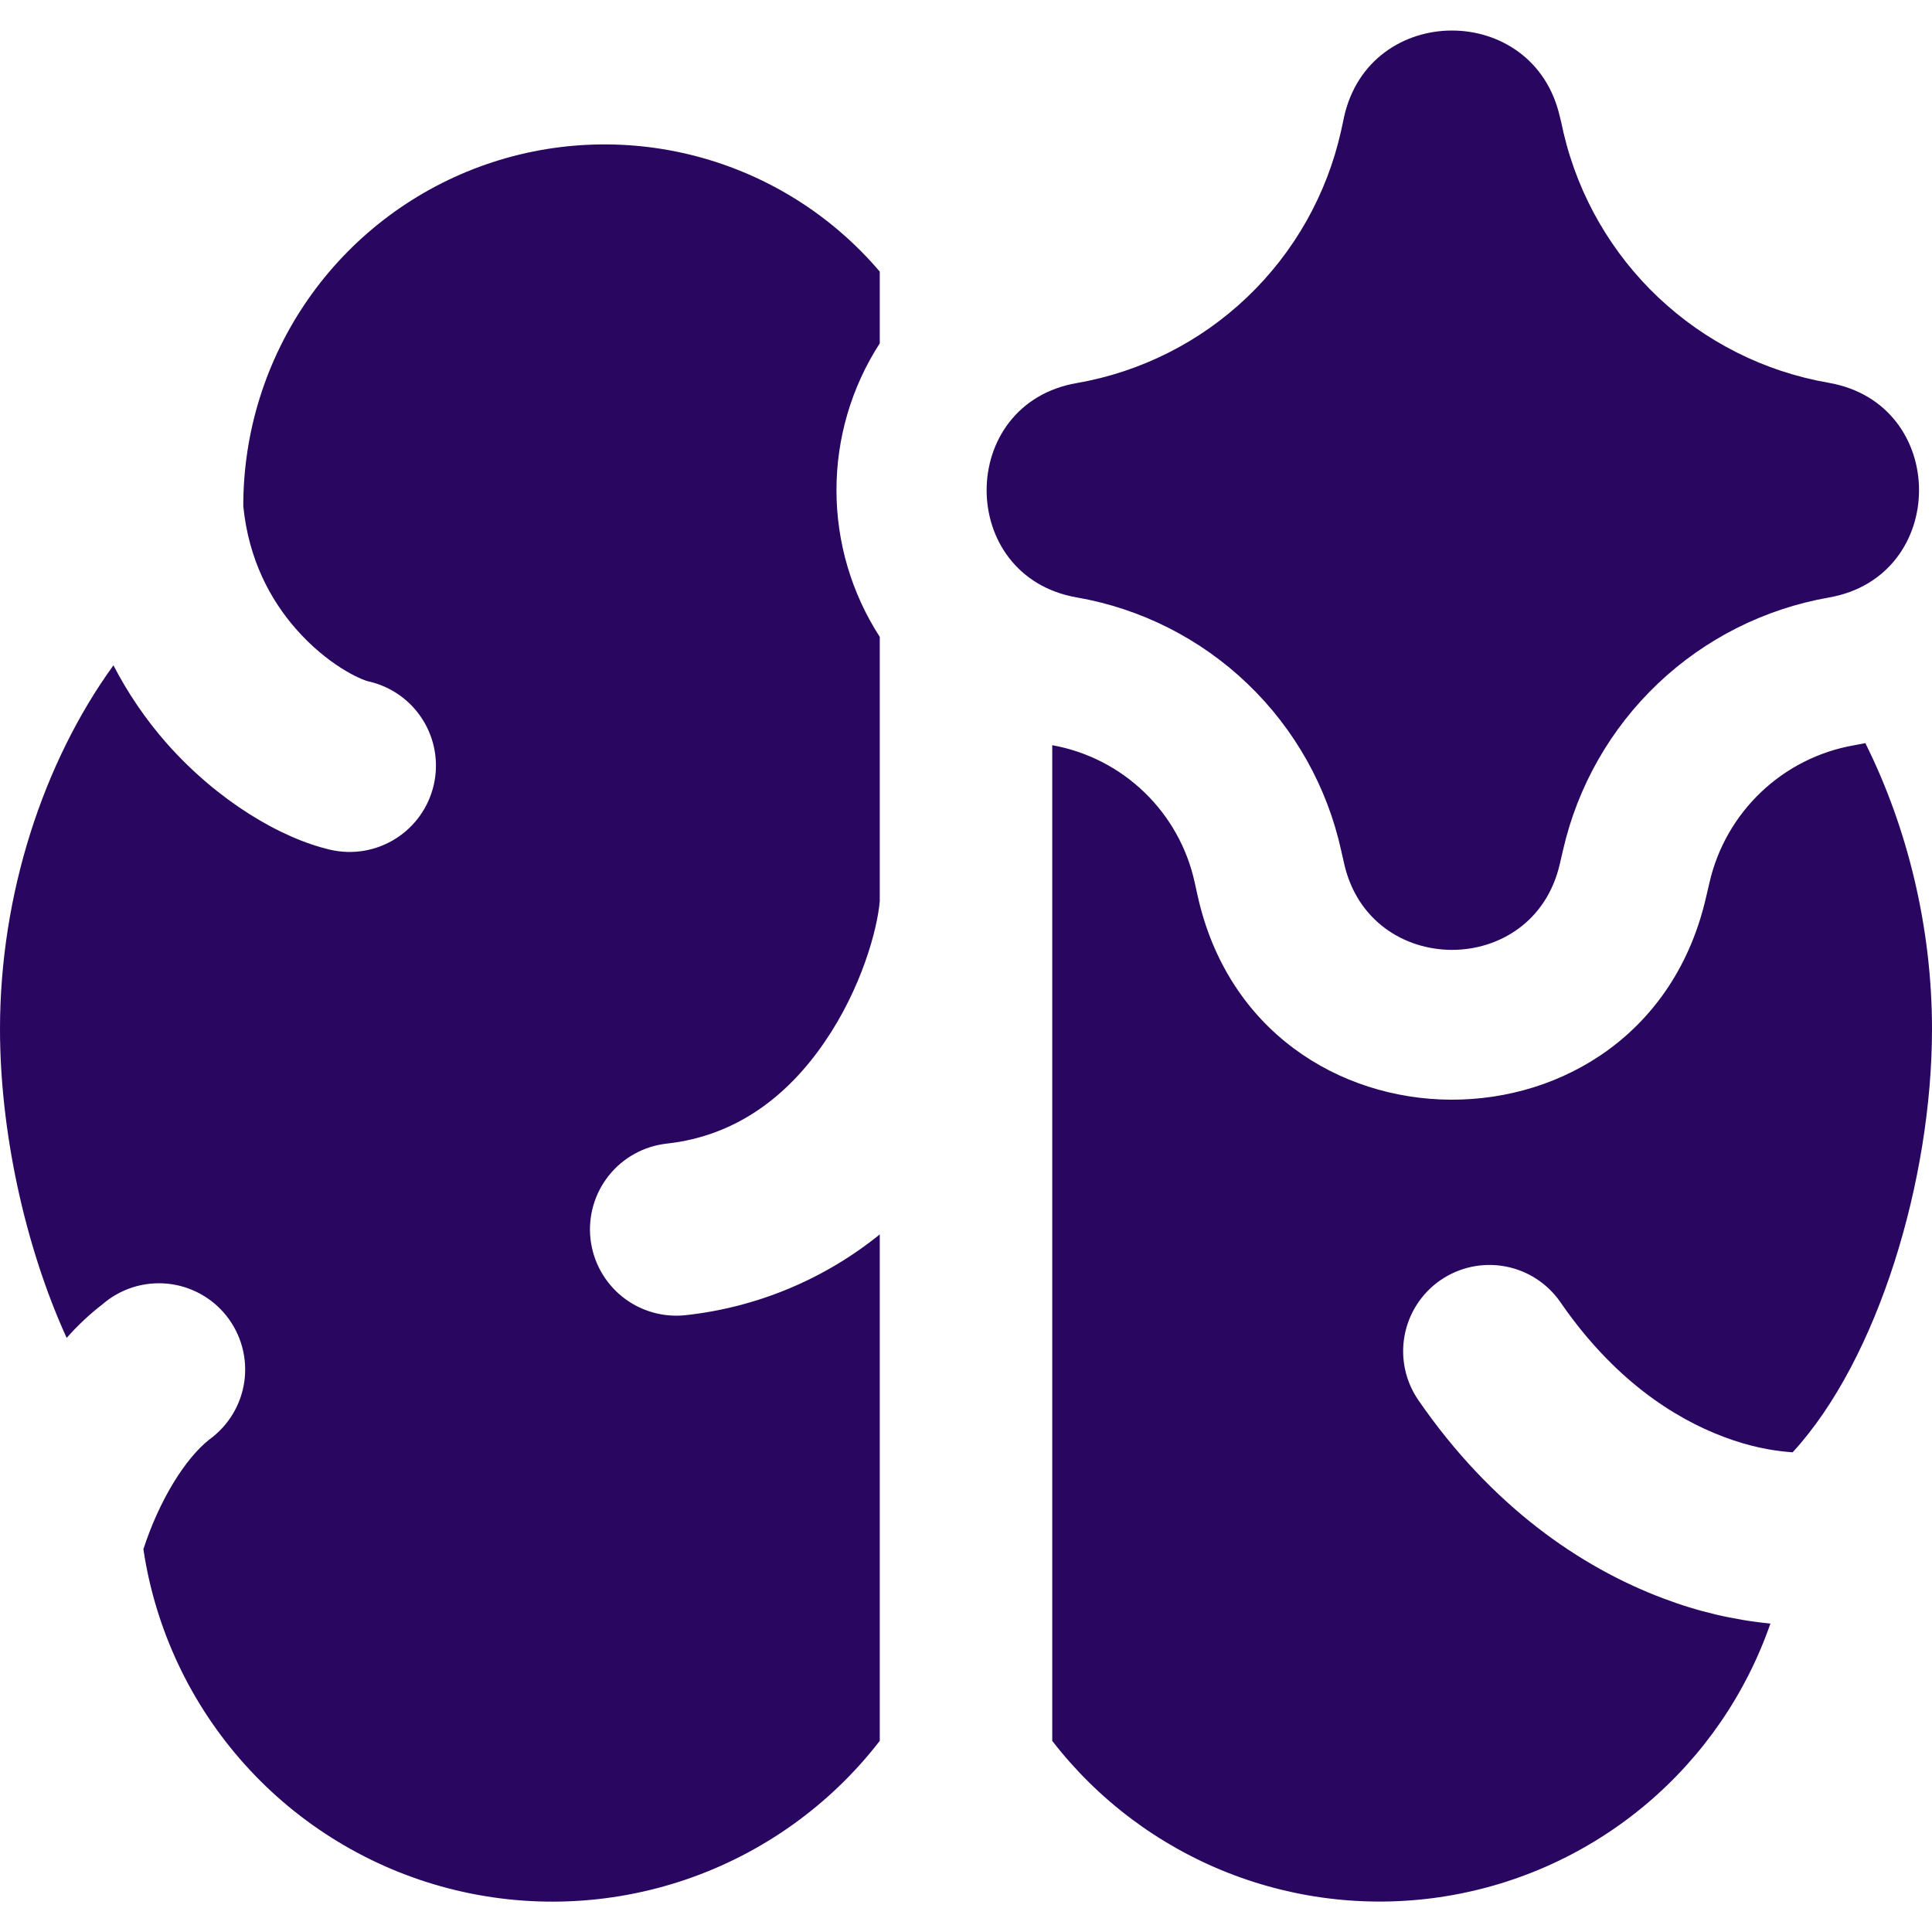 <svg width="106" height="106" viewBox="0 0 106 106" fill="none" xmlns="http://www.w3.org/2000/svg">
<path fill-rule="evenodd" clip-rule="evenodd" d="M73.738 6.436C75.124 0.114 84.141 0.076 85.58 6.398L85.656 6.701L85.784 7.284C87.45 14.355 93.166 19.762 100.337 21.003C106.939 22.154 106.939 31.634 100.337 32.784C96.816 33.401 93.555 35.042 90.963 37.503C88.371 39.963 86.561 43.134 85.762 46.617L85.58 47.397C84.141 53.712 75.131 53.681 73.738 47.344L73.587 46.678C72.822 43.181 71.032 39.992 68.447 37.516C65.862 35.04 62.599 33.39 59.072 32.777C52.485 31.626 52.485 22.162 59.072 21.018C62.589 20.408 65.846 18.766 68.428 16.302C71.011 13.838 72.804 10.662 73.579 7.178L73.685 6.693L73.738 6.436ZM65.553 48.442C65.146 46.549 64.184 44.82 62.792 43.475C61.399 42.129 59.638 41.228 57.732 40.886V95.514C60.234 98.75 63.563 101.25 67.368 102.749C71.174 104.249 75.314 104.693 79.35 104.033C83.387 103.374 87.17 101.636 90.301 99.004C93.431 96.371 95.792 92.942 97.134 89.078C95.117 88.881 93.136 88.415 91.243 87.692C86.738 85.996 81.84 82.657 77.819 76.82C77.107 75.786 76.835 74.511 77.063 73.276C77.291 72.042 78 70.948 79.034 70.236C80.069 69.525 81.343 69.253 82.578 69.481C83.812 69.708 84.906 70.418 85.618 71.452C88.51 75.654 91.826 77.804 94.575 78.834C95.968 79.364 97.21 79.591 98.179 79.667L98.353 79.682C103.047 74.579 106 64.706 106 56.46C106 50.903 104.66 45.421 102.343 40.772L101.745 40.886C97.808 41.567 94.673 44.55 93.787 48.442L93.606 49.214C90.214 64.107 68.961 64.016 65.697 49.093L65.553 48.442ZM48.268 34.942C46.718 32.543 45.893 29.747 45.893 26.89C45.893 24.033 46.718 21.237 48.268 18.838V14.901C45.639 11.81 42.125 9.601 38.2 8.572C34.276 7.542 30.13 7.742 26.322 9.144C22.515 10.546 19.229 13.082 16.909 16.411C14.589 19.739 13.346 23.7 13.348 27.757V27.772C13.644 30.725 14.848 32.921 16.241 34.511C17.975 36.487 19.799 37.297 20.231 37.388C20.837 37.526 21.411 37.781 21.919 38.141C22.426 38.5 22.858 38.956 23.189 39.482C23.521 40.008 23.746 40.595 23.851 41.208C23.955 41.821 23.939 42.448 23.801 43.055C23.663 43.661 23.407 44.235 23.048 44.743C22.689 45.25 22.233 45.682 21.706 46.014C21.18 46.345 20.594 46.57 19.981 46.675C19.368 46.779 18.74 46.763 18.134 46.625C15.408 45.996 11.925 43.937 9.124 40.757C7.988 39.462 7.014 38.033 6.224 36.502C2.362 41.84 0 49.086 0 56.46C0 62.025 1.348 68.332 3.657 73.405C4.263 72.719 4.919 72.103 5.626 71.558C6.109 71.14 6.672 70.824 7.281 70.63C7.89 70.436 8.531 70.367 9.168 70.428C9.804 70.488 10.421 70.677 10.982 70.983C11.543 71.288 12.037 71.704 12.433 72.206C12.829 72.707 13.119 73.284 13.286 73.9C13.454 74.517 13.494 75.161 13.406 75.794C13.317 76.427 13.101 77.035 12.771 77.582C12.442 78.129 12.004 78.604 11.486 78.978C10.138 80.045 8.73 82.339 7.867 84.997C8.524 89.396 10.46 93.505 13.434 96.813C16.408 100.121 20.288 102.482 24.593 103.603C28.898 104.723 33.437 104.554 37.646 103.116C41.855 101.678 45.549 99.034 48.268 95.514V67.727C45.22 70.192 41.527 71.73 37.63 72.156C37.012 72.225 36.386 72.172 35.789 71.999C35.192 71.826 34.634 71.538 34.148 71.15C33.663 70.761 33.258 70.281 32.958 69.737C32.657 69.193 32.467 68.594 32.398 67.976C32.329 67.358 32.382 66.733 32.555 66.135C32.728 65.538 33.016 64.981 33.404 64.495C33.792 64.009 34.272 63.604 34.817 63.304C35.361 63.004 35.96 62.814 36.578 62.745C40.431 62.321 43.233 60.102 45.232 57.187C47.261 54.234 48.139 50.994 48.268 49.441V34.942Z" fill="#290660"/>
</svg>
